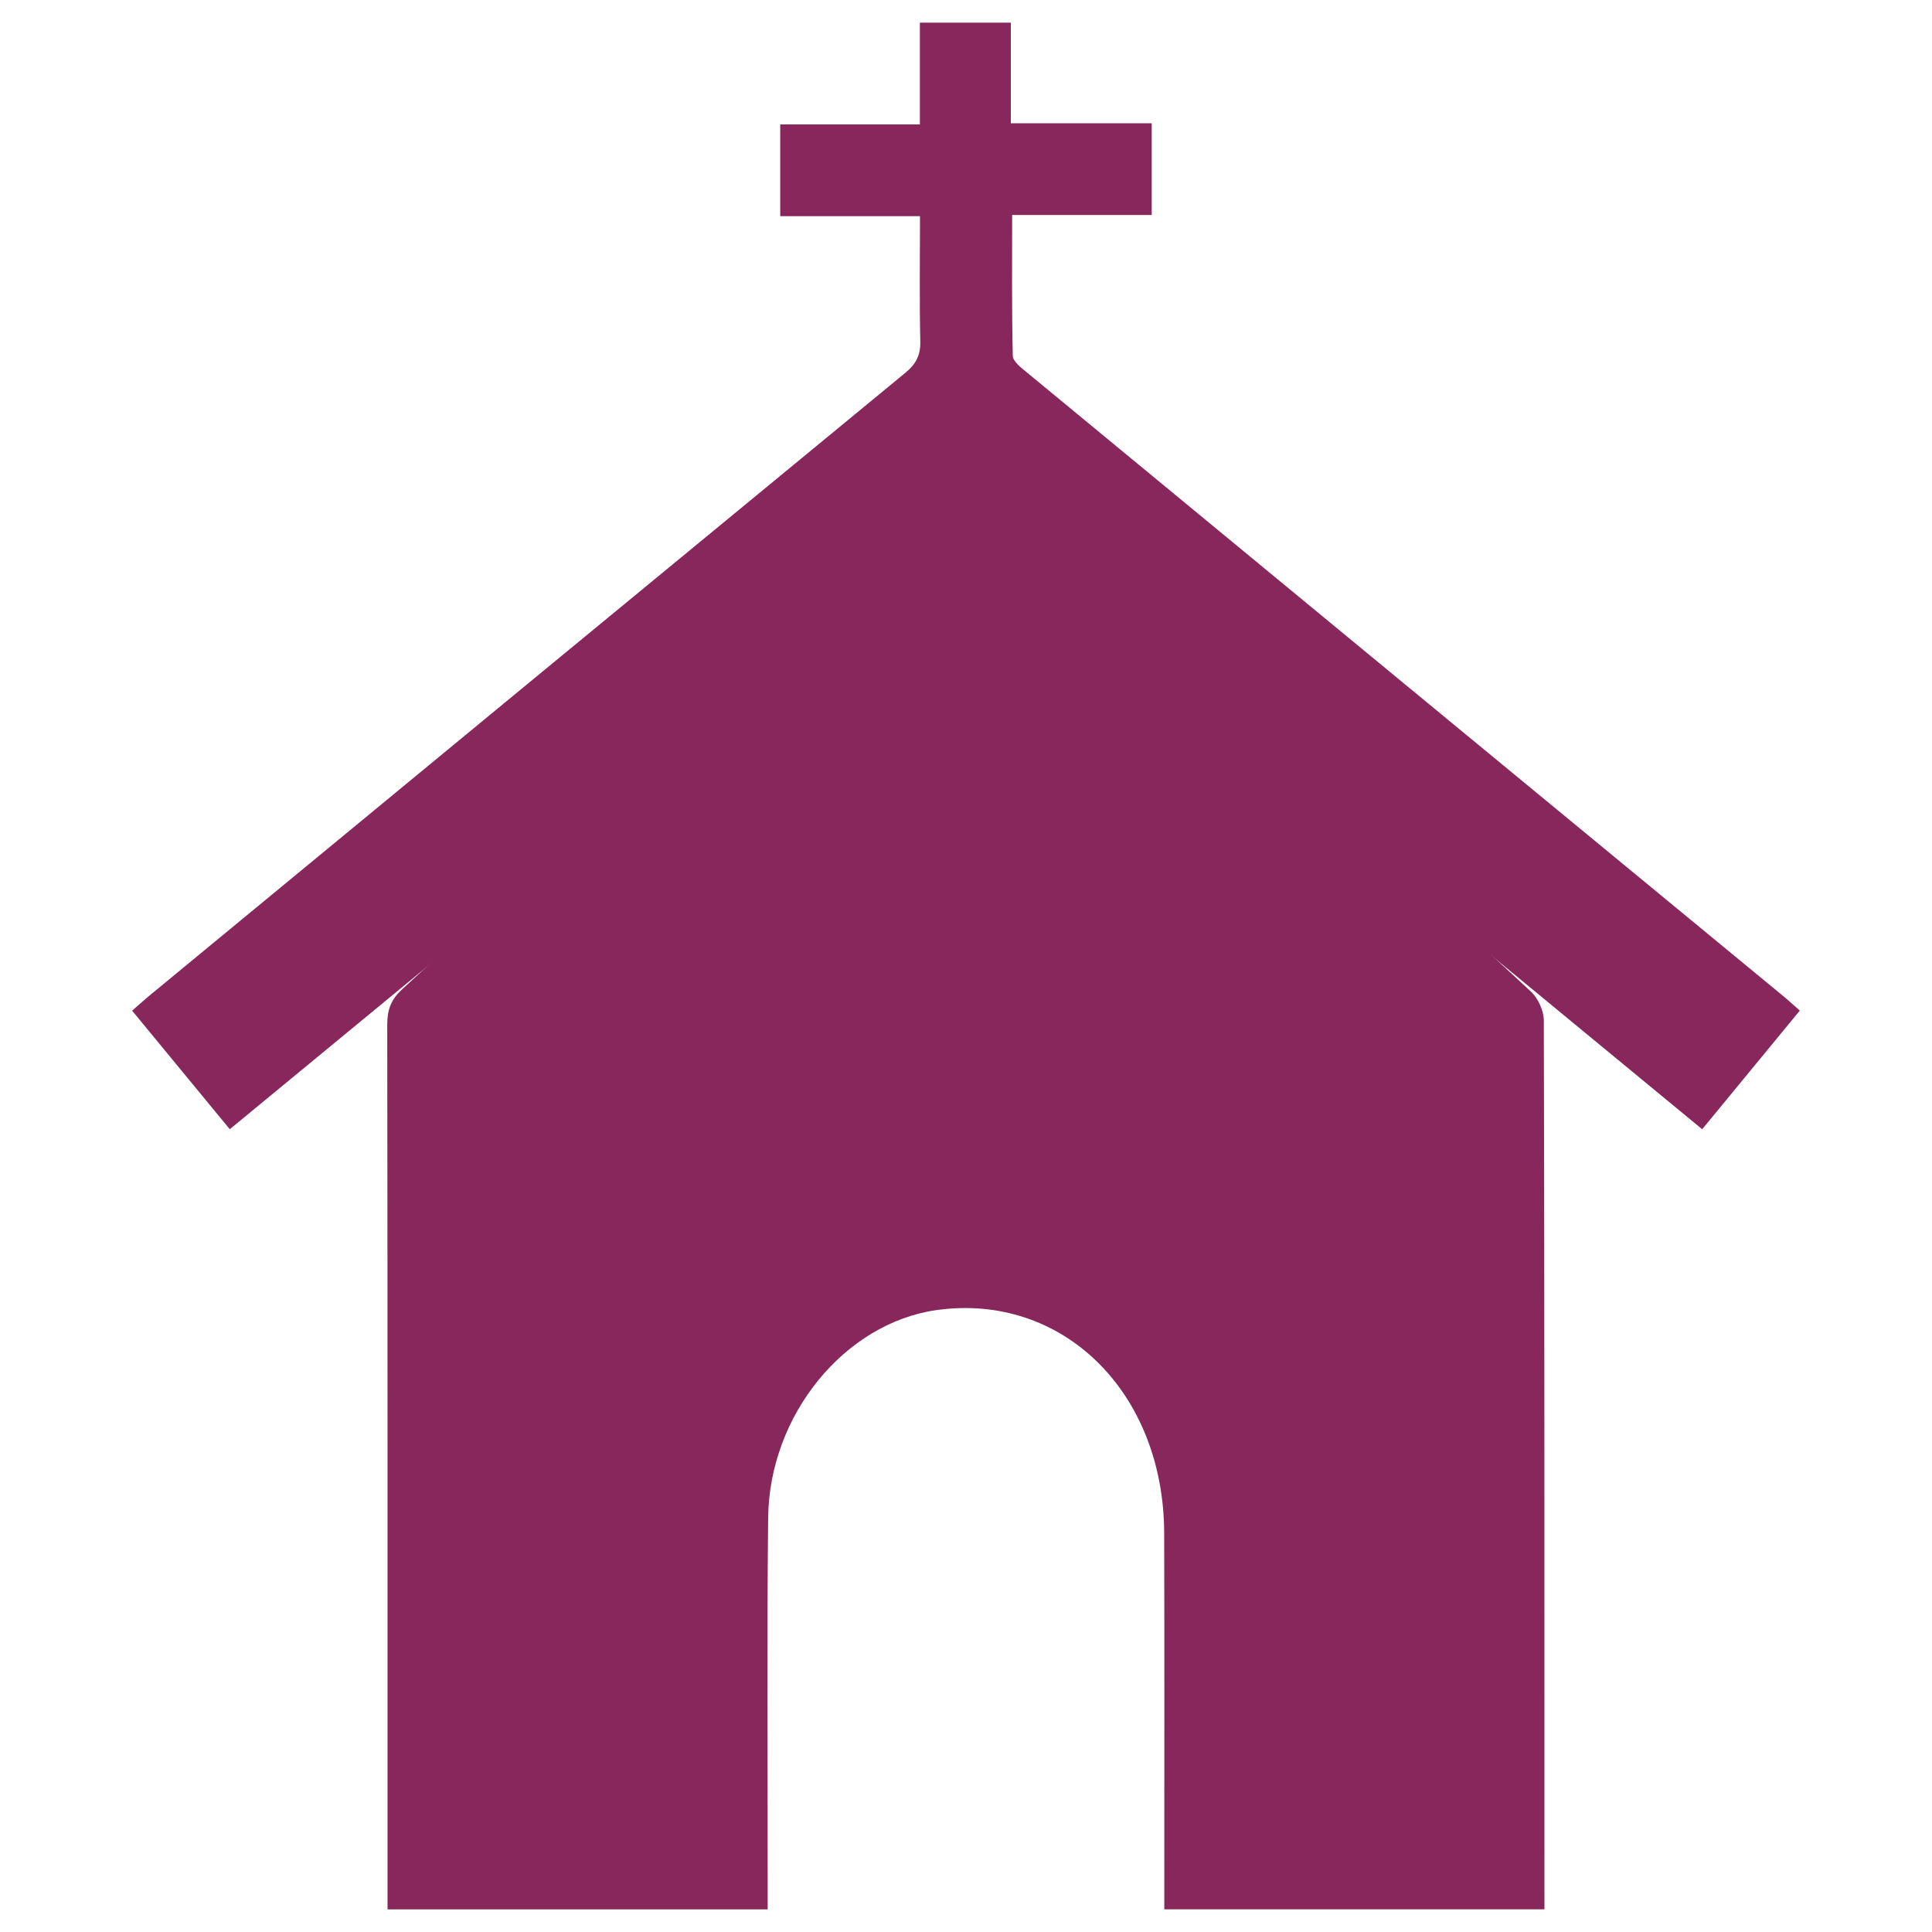 <svg viewBox="0 0 512 512" xmlns="http://www.w3.org/2000/svg" xmlns:xlink="http://www.w3.org/1999/xlink"><clipPath id="a"><path d="m35.02 6h441.95v500h-441.95z"/></clipPath><g clip-path="url(#a)" fill="#88275c"><path d="m203.44 506h-100.74v-5.98c0-76.15.03-152.26-.08-228.38 0-4.08 1.01-6.74 3.86-9.38 48.54-44.62 97.02-89.35 145.39-134.22 3.18-2.96 5.05-2.99 8.26-.03 48.51 45 97.15 89.82 145.63 134.82 1.82 1.69 3.37 5.03 3.37 7.61.19 76.91.16 153.81.16 230.72v4.84h-100.74v-6.19c0-31.17.06-62.32-.03-93.46-.08-37.5-27.01-63.86-60.35-59.16-24.3 3.45-44.33 27.78-44.6 55.06-.35 32.31-.11 64.62-.13 96.96z"/><path d="m60.89 299.25c-8.64-10.46-17.07-20.71-25.87-31.41 1.52-1.33 2.88-2.58 4.29-3.75 66.82-55.11 133.65-110.2 200.53-165.22 2.83-2.31 4.13-4.62 4.05-8.34-.24-10.84-.08-21.66-.08-33.24h-37.04v-24.32h37.01v-26.96h24.1v26.66h37.34v24.3h-36.99c0 12.91-.11 25.11.17 37.31.03 1.44 2.06 3.05 3.48 4.21 66.93 55.25 133.92 110.44 200.88 165.63 1.31 1.09 2.56 2.26 4.21 3.7-8.69 10.57-17.2 20.93-25.87 31.44-65.17-53.7-129.95-107.1-195.09-160.8-65 53.56-129.9 107.05-195.12 160.8"/></g></svg>